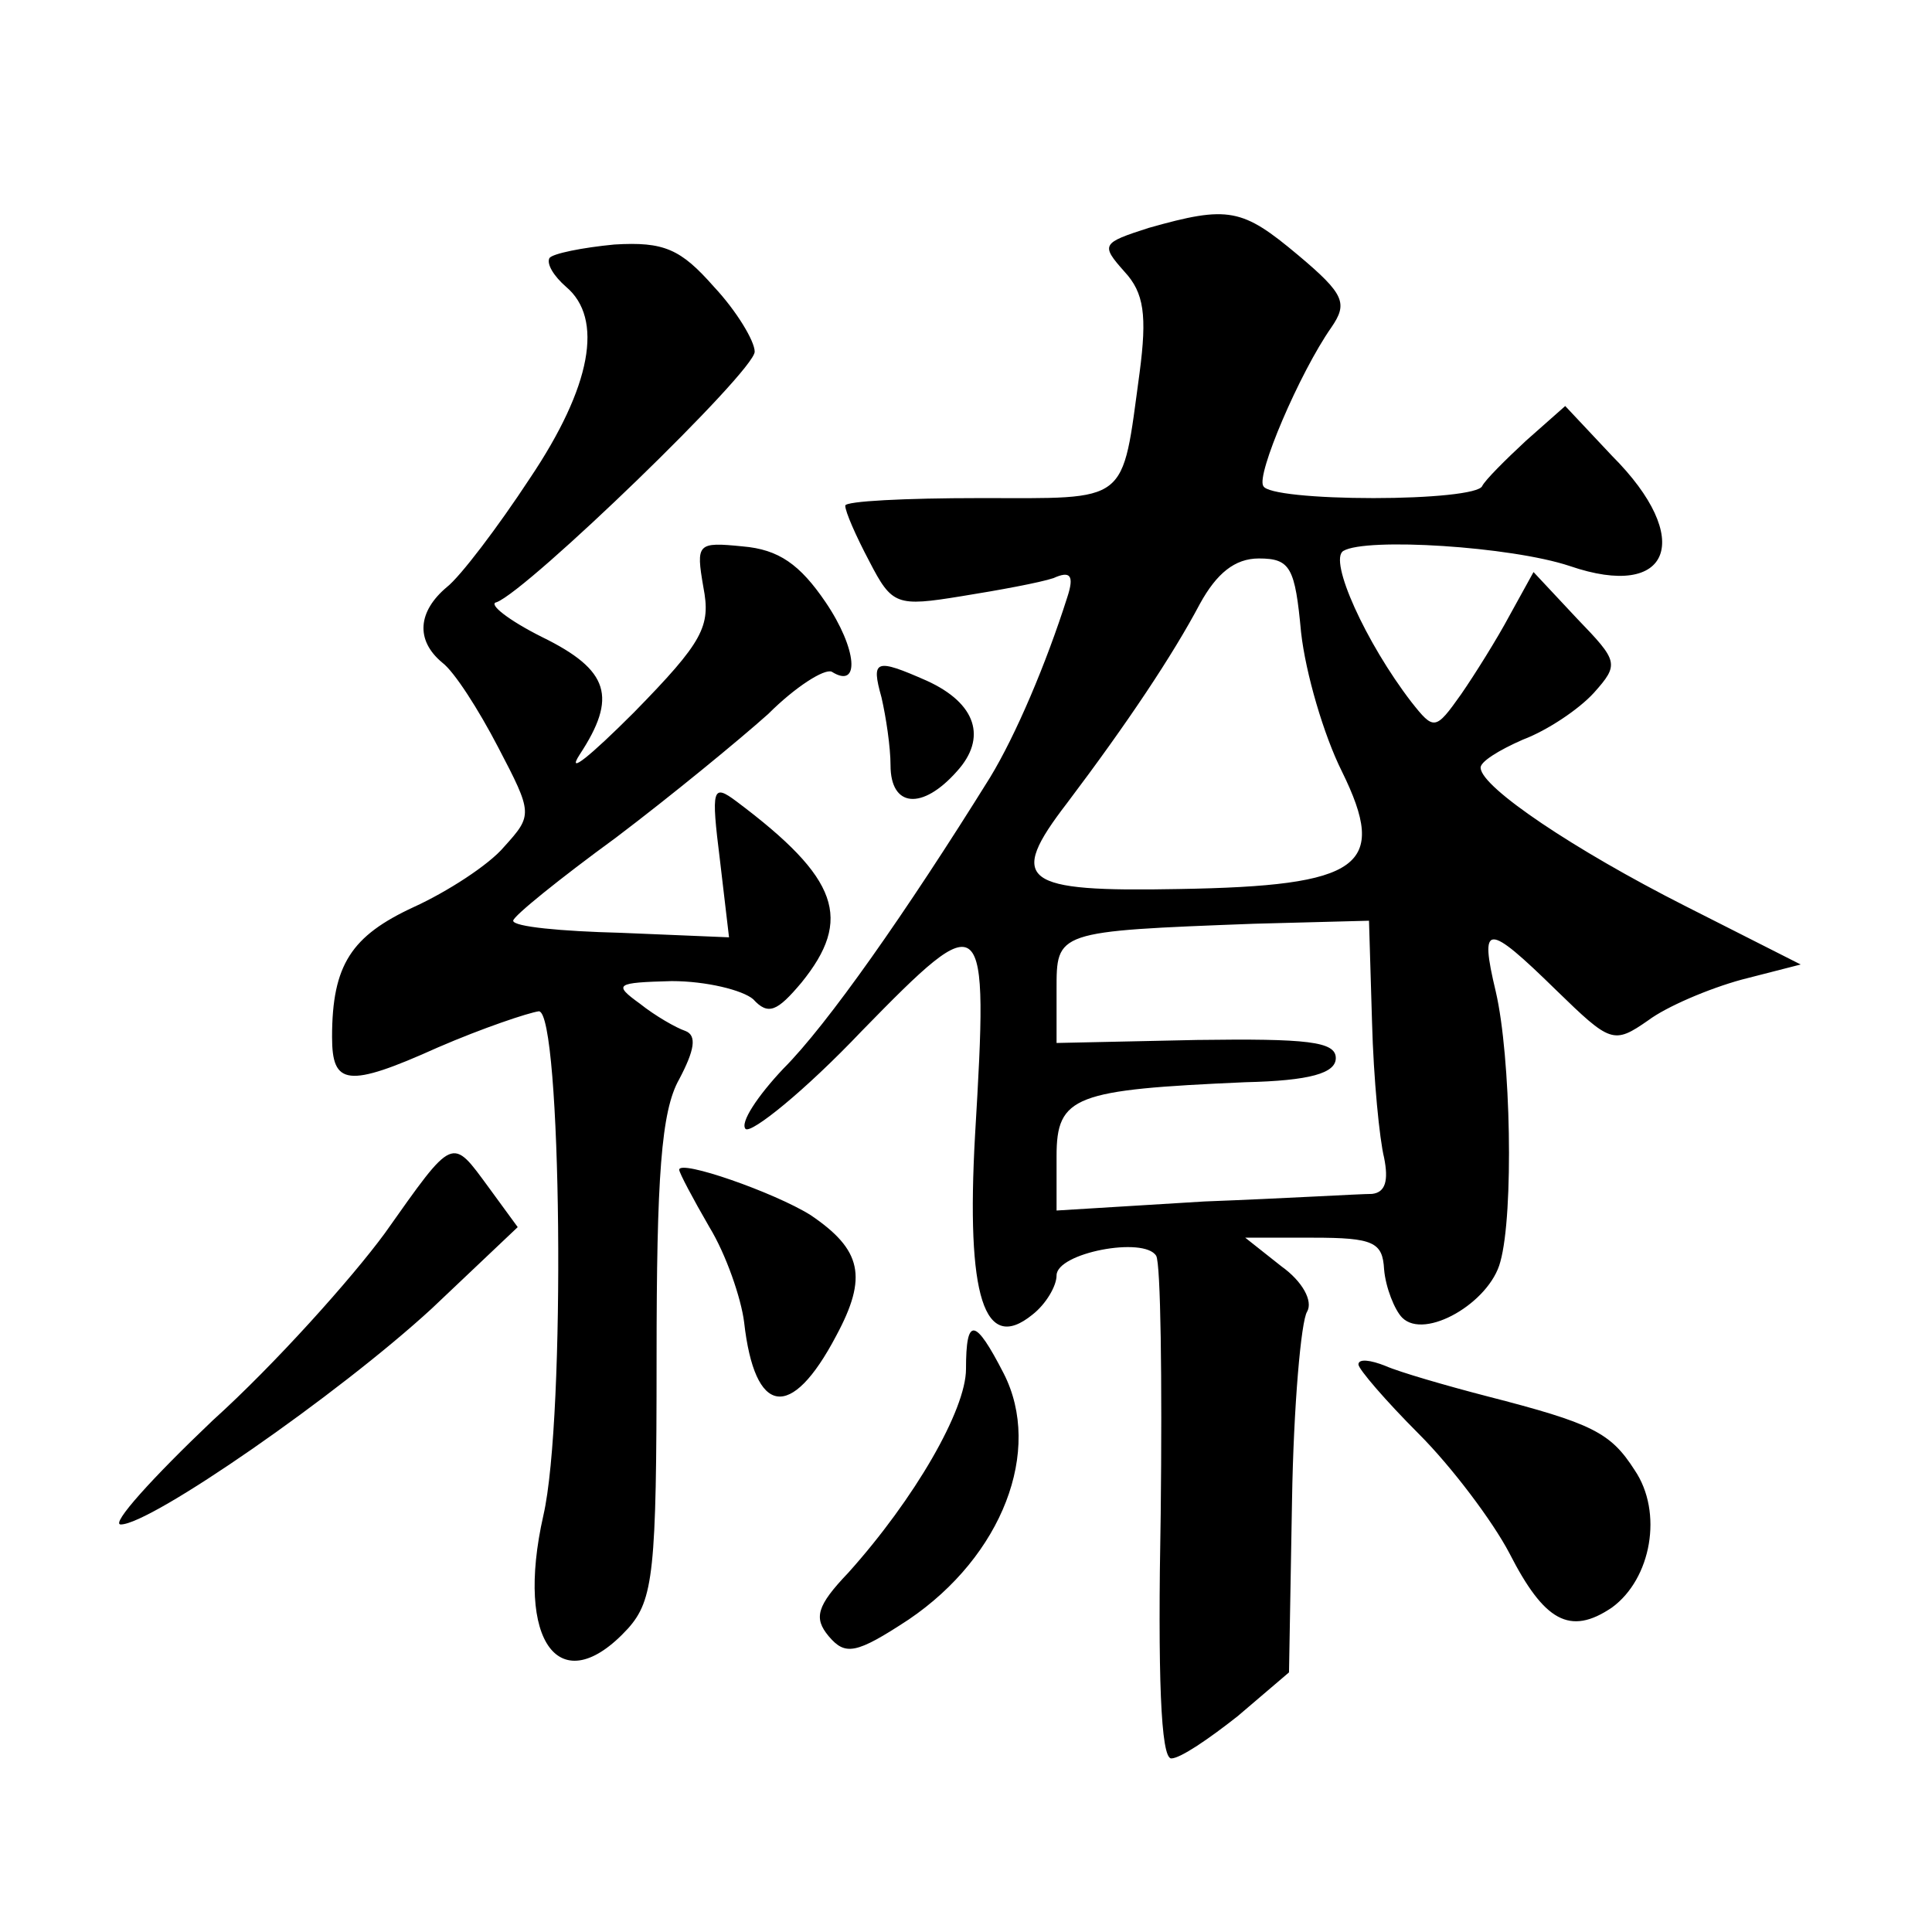 <?xml version="1.0" standalone="no"?>
<!DOCTYPE svg PUBLIC "-//W3C//DTD SVG 20010904//EN"
 "http://www.w3.org/TR/2001/REC-SVG-20010904/DTD/svg10.dtd">
<svg version="1.0" xmlns="http://www.w3.org/2000/svg"
 width="128pt" height="128pt" viewBox="0 0 128 128"
 preserveAspectRatio="xMidYMid meet">
<g transform="translate(0,128) scale(0.1,-0.1)"
fill="#0" stroke="none">
<path d="M761 1129 c-31 -10 -32 -11 -16 -29 13 -14 15 -29 10 -67 -12 -88 -6 -83
-106 -83 -49 0 -89 -2 -89 -5 0 -4 7 -20 16 -37 15 -29 18 -30 61 -23 25 4 52 9
61 12 11 5 14 2 9 -13 -14 -44 -34 -91 -51 -119 -56 -90 -108 -164 -137 -193 -17
-18 -29 -36 -25 -40 4 -3 39 25 77 65 82 84 84 82 75 -69 -6 -107 6 -145 38 -119
9 7 16 19 16 26 0 15 58 26 66 13 3 -5 4 -82 3 -171 -2 -107 0 -162 7 -162 6 0
25 13 44 28 l34 29 2 114 c1 62 6 119 10 125 4 7 -3 20 -17 30 l-24 19 45 0 c40
0 46 -3 47 -21 1 -12 7 -27 12 -32 15 -15 58 10 65 37 9 32 7 136 -3 179 -11 46
-6 46 40 1 36 -35 38 -36 61 -20 12 9 40 21 62 27 l39 10 -77 39 c-73 37 -134 78
-135 91 -1 4 12 12 28 19 16 6 37 20 47 31 17 19 16 21 -11 49 l-29 31 -16 -29
c-8 -15 -23 -39 -32 -52 -17 -24 -18 -24 -33 -5 -30 39 -55 94 -45 100 15 9 111
3 150 -10 67 -23 83 18 28 73 l-31 33 -26 -23 c-14 -13 -27 -26 -29 -30 -2 -5 -35
-8 -72 -8 -38 0 -71 3 -73 8 -5 7 24 75 45 105 11 16 9 22 -22 48 -37 31 -46 33
-99 18z m101 -268 c3 -27 15 -68 27 -92 31 -63 13 -76 -108 -78 -104 -2 -114 5
-74 57 40 53 70 98 88 132 11 20 23 30 39 30 21 0 24 -6 28 -49z m47 -258 c1 -38
5 -78 8 -90 3 -15 1 -23 -8 -24 -8 0 -58 -3 -111 -5 l-98 -6 0 36 c0 40 12 44 125
49 43 1 60 6 60 16 0 11 -19 13 -92 12 l-93 -2 0 35 c0 39 -1 39 131 44 l76 2 2
-67z M364 1109 c-2 -4 3 -12 11 -19 25 -21 17 -66 -24 -127 -21 -32 -46 -65 -55
-72 -19 -16 -21 -35 -3 -50 8 -6 24 -31 37 -56 23 -44 23 -45 4 -66 -10 -12 -38
-30 -60 -40 -41 -19 -54 -38 -54 -86 0 -32 10 -34 70 -7 30 13 60 23 67 24 15 0
18 -269 3 -334 -19 -84 11 -124 56 -75 17 19 19 38 19 179 0 120 3 164 15 185 10
19 12 29 4 32 -6 2 -20 10 -30 18 -18 13 -16 14 21 15 23 0 47 -6 54 -12 10 -11
16 -8 32 11 34 42 25 69 -43 120 -16 12 -17 9 -11 -39 l6 -51 -72 3 c-39 1 -71
4 -71 8 0 3 31 28 68 55 37 28 82 65 101 82 18 18 37 30 42 28 19 -12 17 15 -4
46 -17 25 -31 35 -55 37 -30 3 -31 2 -26 -27 5 -26 0 -36 -46 -83 -29 -29 -45 -42
-36 -28 25 38 20 56 -25 78 -22 11 -36 22 -30 23 21 8 171 153 171 166 0 7 -12
27 -27 43 -22 25 -33 30 -66 28 -21 -2 -41 -6 -43 -9z M584 818 c3 -13 6 -33 6
-45 0 -28 21 -30 44 -4 20 22 13 45 -20 60 -34 15 -37 14 -30 -11z M255 463 c-22
-30 -73 -87 -114 -124 -40 -38 -68 -69 -61 -69 20 0 144 86 206 143 l57 54 -19
26 c-25 34 -23 35 -69 -30z M450 505 c0 -2 9 -19 20 -38 11 -18 21 -47 23 -63 7
-62 31 -66 61 -9 21 39 17 57 -17 80 -24 15 -87 37 -87 30z M640 373 c0 -27 -34
-86 -78 -135 -21 -22 -23 -30 -13 -42 11 -13 18 -12 53 11 62 42 89 112 63 163
-19 37 -25 38 -25 3z M900 376 c0 -3 18 -24 40 -46 22 -22 49 -58 60 -79 23 -45
40 -55 68 -36 26 19 34 63 15 91 -16 25 -28 31 -98 49 -27 7 -58 16 -67 20 -10
4 -18 5 -18 1z"/>
</g>
</svg>
